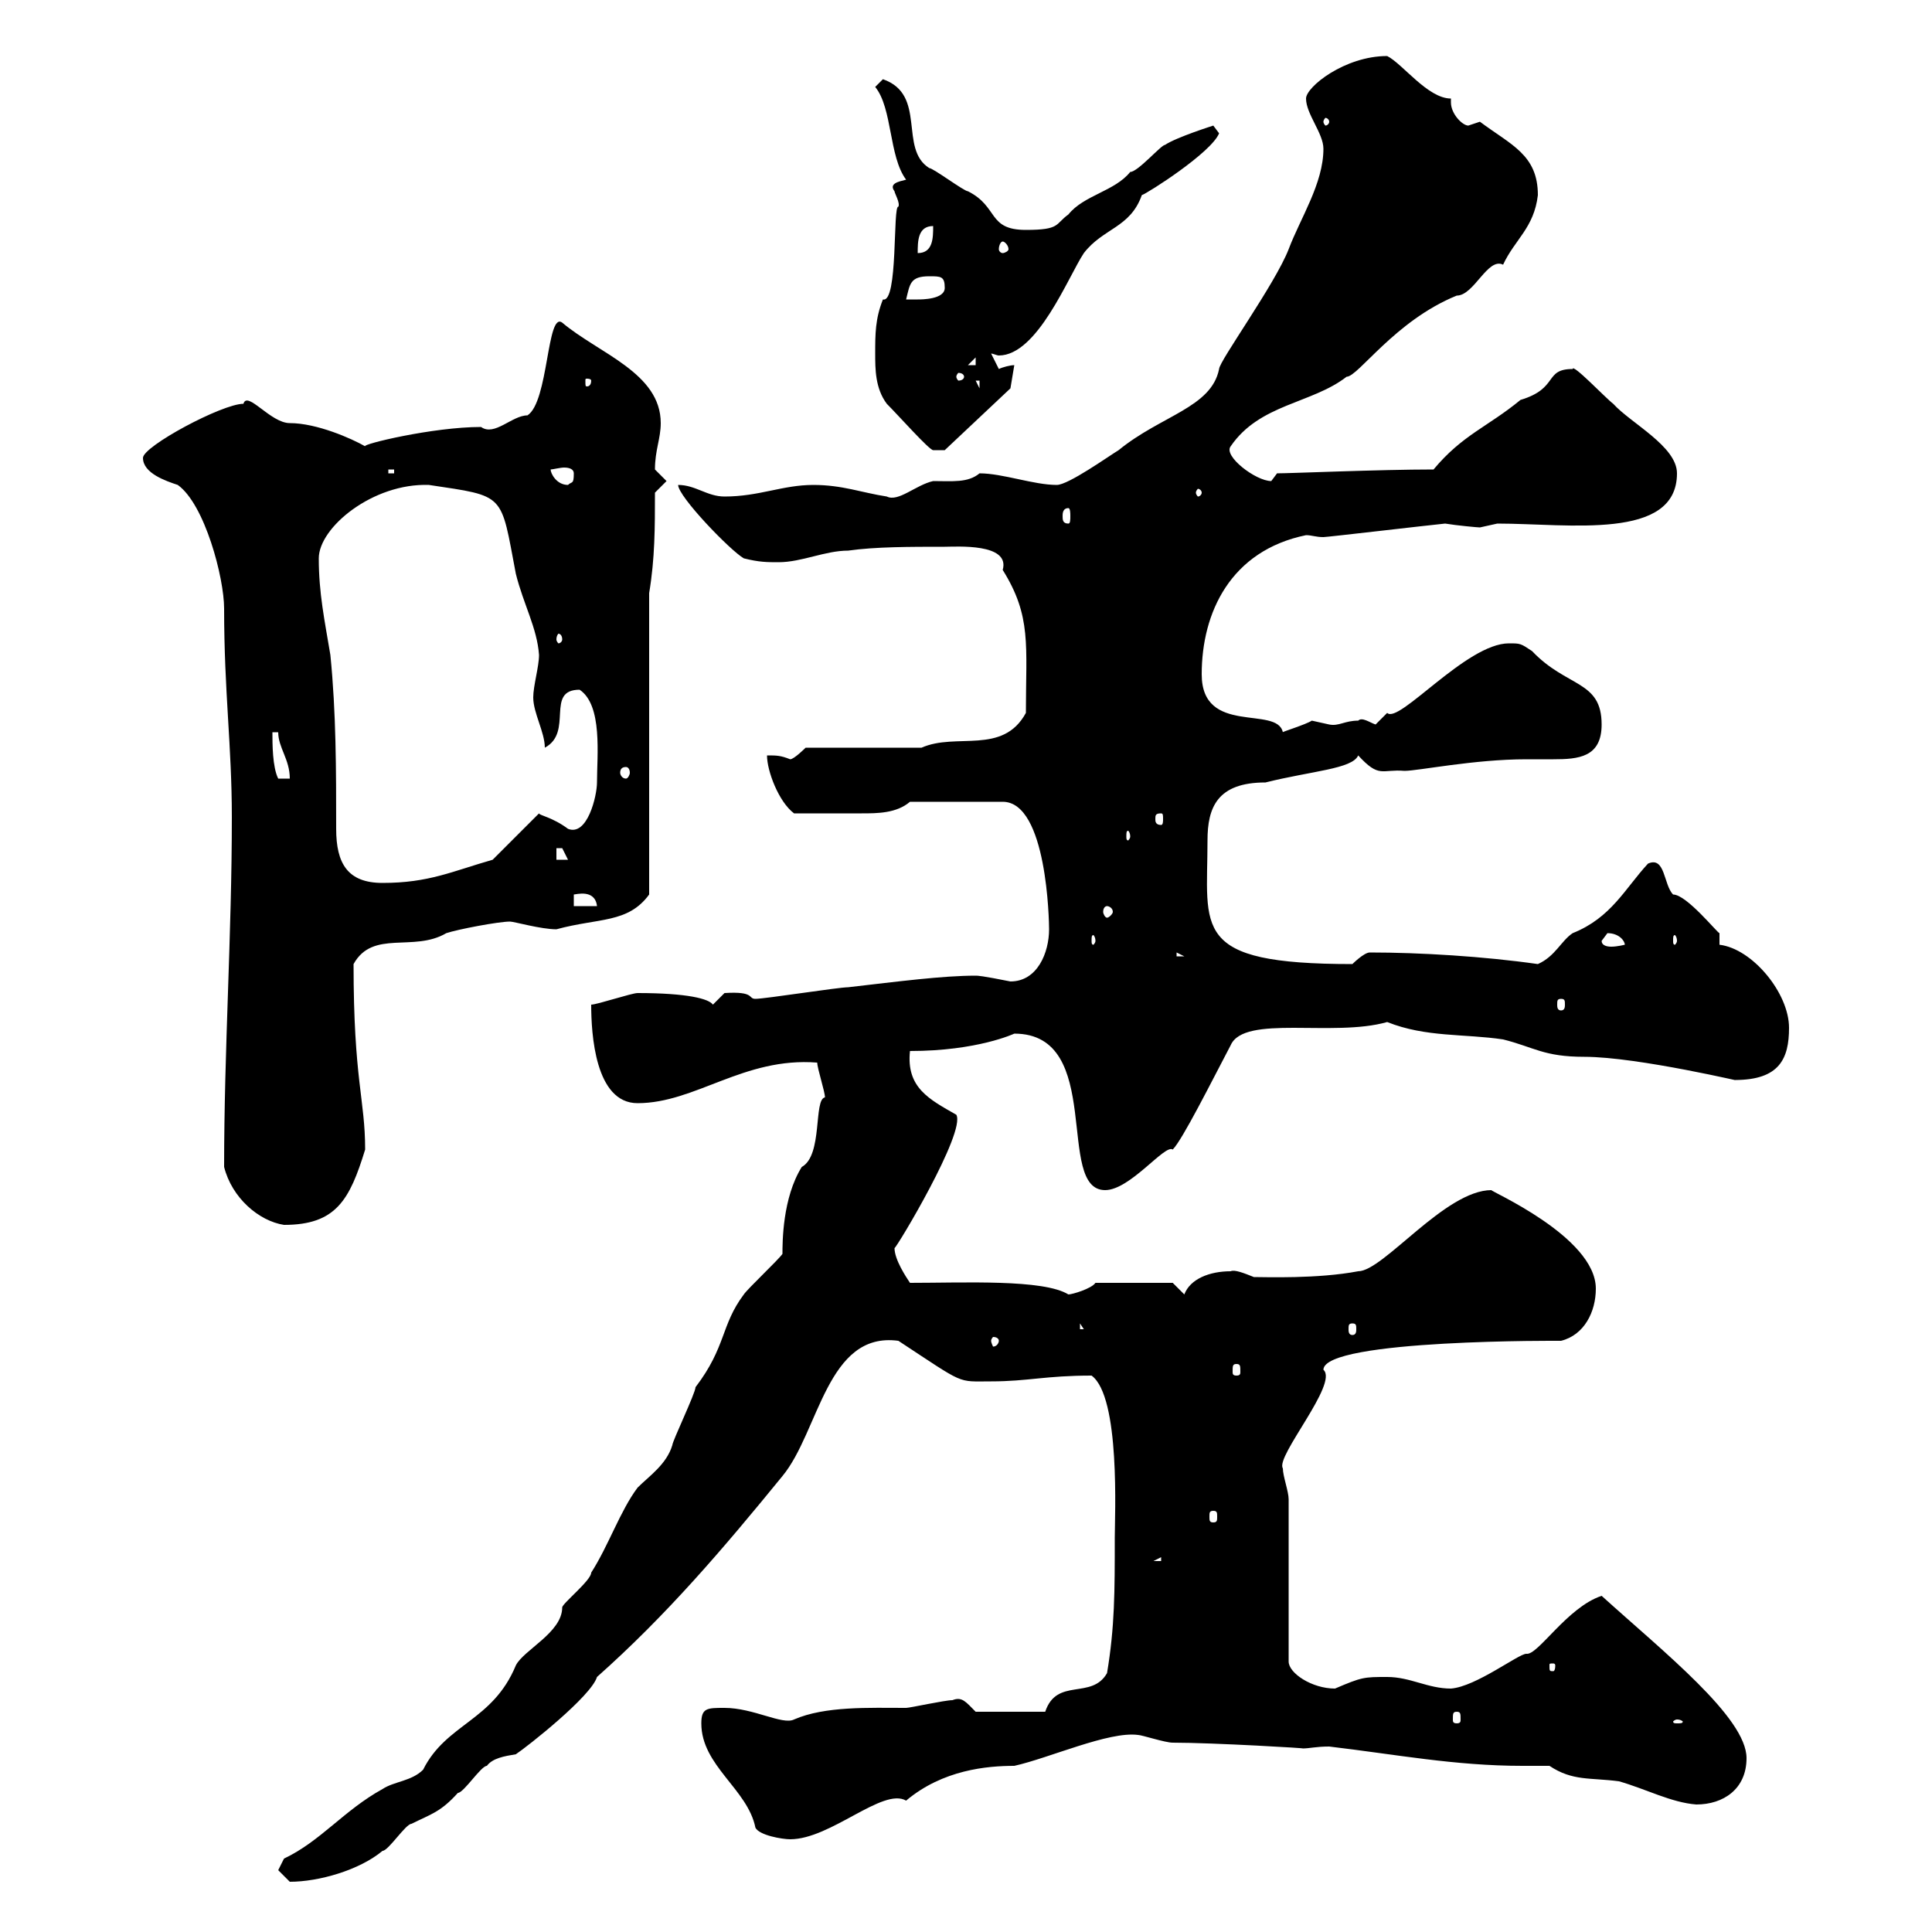 <svg xmlns="http://www.w3.org/2000/svg" xmlns:xlink="http://www.w3.org/1999/xlink" width="300" height="300"><path d="M43.20 290.40C43.20 290.40 45 292.20 45 292.20C49.50 292.20 55.80 290.40 59.40 287.40C60.30 287.40 63 283.20 63.90 283.20C66.90 281.70 68.40 281.40 71.10 278.40C72 278.40 74.70 274.20 75.60 274.20C76.50 273 78.30 272.70 80.10 272.40C81.90 271.20 91.80 263.40 92.70 260.40C103.50 250.80 112.20 240.60 121.50 229.20C127.20 222.30 128.40 206.70 139.50 208.20C150 215.10 148.50 214.50 153.90 214.50C159.60 214.50 162.30 213.60 169.50 213.60C174 216.90 173.10 235.50 173.10 238.80C173.10 247.20 173.10 252.60 171.90 259.80C169.50 264 164.10 260.40 162.30 265.80L151.50 265.80C150 264.30 149.40 263.40 147.90 264C146.70 264 141.30 265.20 140.70 265.20C135 265.20 128.10 264.90 123.30 267C121.50 267.90 117 265.20 112.50 265.20C109.80 265.20 108.90 265.20 108.90 267.60C108.90 274.20 116.10 277.80 117.30 283.80C117.90 285 121.50 285.60 122.70 285.60C129 285.60 137.10 277.50 140.70 279.60C146.40 274.80 153.30 274.20 157.50 274.20C162.90 273 172.20 268.80 176.70 269.40C177.30 269.40 180.90 270.60 182.10 270.60C188.40 270.60 203.70 271.50 202.20 271.50C203.40 271.50 204.30 271.20 206.40 271.20C216.60 272.40 225.90 274.20 236.40 274.20C237.90 274.20 239.40 274.20 240.60 274.20C244.20 276.60 246.90 276 251.40 276.60C255.60 277.80 259.50 279.90 263.40 280.20C267.60 280.20 271.20 277.80 271.20 273C271.20 266.70 258.30 256.50 248.70 247.80C243.30 249.60 238.80 257.10 237 256.80C235.80 256.80 229.20 261.90 225.30 262.20C221.70 262.20 219 260.40 215.40 260.40C211.80 260.40 211.50 260.40 207.30 262.20C203.70 262.20 200.10 259.80 200.10 258L200.10 232.80C200.10 231.60 199.20 229.20 199.20 228C198 226.20 207.90 214.80 205.50 212.70C205.50 207.90 243 208.20 242.40 208.20C246 207.30 247.80 203.70 247.80 200.10C247.80 192 231 184.80 231.60 184.80C224.40 184.80 214.80 197.40 210.90 197.40C204.60 198.60 196.50 198.30 194.70 198.30C193.20 197.70 191.70 197.10 191.10 197.40C187.80 197.40 184.80 198.60 183.90 201C183.90 201 182.10 199.20 182.10 199.20L170.10 199.20C169.50 200.10 166.50 201 165.90 201C162 198.60 149.70 199.20 141.30 199.20C140.70 198.30 138.90 195.60 138.90 193.80C139.20 193.80 150 175.80 148.50 173.10C144.30 170.70 140.70 168.90 141.30 163.20C151.80 163.20 157.50 160.50 157.50 160.50C171.60 160.50 163.80 184.80 171.60 184.80C175.50 184.80 180.90 177.60 182.10 178.50C183.60 177 188.10 168 191.10 162.30C193.20 157.50 207 161.10 215.40 158.70C221.40 161.10 227.40 160.50 233.40 161.40C238.20 162.60 239.70 164.10 246 164.10C254.40 164.10 271.80 168.30 269.40 167.70C276.30 167.70 277.80 164.40 277.80 159.60C277.80 154.20 272.10 147.30 267 146.70L267 144.90C266.70 144.90 261.90 138.90 259.80 138.90C258.30 137.40 258.60 132.90 255.90 134.10C252.30 138 250.20 142.50 244.20 144.90C242.40 146.10 241.50 148.50 238.80 149.70C230.40 148.50 220.50 147.90 212.70 147.90C211.80 147.90 210 149.70 210 149.70C184.80 149.70 187.50 144.30 187.50 130.50C187.50 125.40 189 121.50 196.50 121.50C203.70 119.70 210 119.40 210.90 117.30C214.20 120.90 214.50 119.40 218.10 119.70C220.20 119.70 228.90 117.90 237 117.90C238.50 117.90 239.70 117.90 241.20 117.90C245.10 117.90 248.70 117.60 248.70 112.50C248.70 105.60 243.30 106.80 237.90 101.10C236.10 99.90 236.10 99.90 234.30 99.90C227.70 99.90 217.20 112.50 215.40 110.70C215.40 110.70 213.60 112.50 213.60 112.50C212.70 112.20 211.50 111.30 210.90 111.90C208.80 111.90 207.90 112.80 206.40 112.50C206.40 112.50 203.70 111.90 203.70 111.90C202.80 112.50 198.90 113.70 199.20 113.70C198.30 109.50 186.60 114.30 186.60 104.70C186.60 95.10 191.10 85.50 202.80 83.10C203.70 83.10 204.30 83.40 205.50 83.40C206.10 83.40 221.40 81.60 224.40 81.30C226.20 81.60 229.50 81.90 229.80 81.90C229.80 81.90 232.50 81.30 232.50 81.30C243.60 81.30 260.40 84 260.40 73.50C260.40 69.30 253.20 65.70 250.50 62.70C249.30 61.80 244.20 56.40 244.20 57.30C239.70 57.30 242.10 60.30 236.10 62.10C231 66.30 227.10 67.50 222.60 72.90C214.20 72.90 200.40 73.50 198.30 73.50C198.30 73.50 197.40 74.70 197.40 74.70C195 74.70 189.90 70.80 191.10 69.30C195.60 62.70 203.70 62.70 209.10 58.50C210.90 58.50 216.60 49.80 226.20 45.90C228.90 45.90 231 39.90 233.40 41.10C235.20 37.20 238.20 35.40 238.80 30.30C238.80 24 234.60 22.50 229.80 18.90C229.80 18.90 228 19.50 228 19.50C227.10 19.50 225.30 17.70 225.30 15.90C225.30 15.60 225.30 15.60 225.30 15.30C221.70 15.30 217.80 9.90 215.40 8.70C208.80 8.70 202.80 13.50 202.80 15.30C202.80 17.70 205.50 20.70 205.50 23.10C205.50 28.50 201.90 33.90 200.10 38.70C198 44.10 189.30 56.10 189.30 57.30C188.10 63.30 180.30 64.50 173.70 69.90C172.20 70.80 165.90 75.30 164.10 75.30C160.50 75.30 155.70 73.50 152.10 73.50C150.30 75 147.90 74.70 144.90 74.70C142.20 75.30 139.50 78 137.70 77.10C133.80 76.50 130.80 75.30 126.30 75.30C121.50 75.30 117.90 77.10 112.50 77.10C109.80 77.10 108 75.30 105.30 75.30C105.30 77.10 113.40 85.50 115.50 86.70C117.90 87.30 119.10 87.30 120.90 87.30C124.50 87.30 128.10 85.50 131.70 85.50C135.90 84.90 141.30 84.90 146.70 84.90C148.50 84.90 156.90 84.30 155.70 88.50C160.20 95.70 159.30 100.20 159.30 110.70C155.70 117.30 148.50 113.70 143.10 116.10L125.10 116.10C125.10 116.10 123.30 117.90 122.70 117.90C121.20 117.30 120.60 117.30 119.10 117.30C119.10 119.70 120.90 124.50 123.30 126.30C127.20 126.30 130.80 126.30 133.80 126.30C136.20 126.30 139.20 126.30 141.30 124.50L155.70 124.50C162.60 124.50 162.90 143.10 162.90 144.30C162.90 147.90 161.10 152.40 156.90 152.40C152.40 151.50 151.80 151.50 151.50 151.50C146.40 151.50 139.50 152.40 131.70 153.30C130.20 153.30 118.80 155.10 117.30 155.10C116.10 155.10 117.30 153.90 112.50 154.20C112.50 154.20 110.70 156 110.70 156C110.10 155.10 106.80 154.20 99 154.20C98.10 154.20 92.70 156 91.80 156C91.80 160.50 92.40 171.30 99 171.30C108 171.30 115.50 164.10 126.90 165C126.90 165.90 128.10 169.50 128.10 170.40C126.30 170.70 127.80 179.40 124.50 181.20C121.50 186 121.50 192.90 121.50 194.70C120.90 195.60 116.10 200.10 115.50 201C111.90 205.80 112.80 209.10 108 215.40C108 216.30 104.40 223.80 104.40 224.40C103.50 227.40 100.80 229.20 99 231C96.30 234.60 94.50 240 91.80 244.20C91.80 245.40 87.30 249 87.30 249.60C87.30 253.50 81.30 256.20 80.10 258.60C76.50 267.30 69.30 267.60 65.70 274.80C63.90 276.60 61.20 276.60 59.40 277.80C53.40 281.10 49.80 285.90 44.10 288.60C44.10 288.60 43.20 290.40 43.20 290.40ZM260.40 267C261 267 261.30 267.30 261.30 267.30C261.30 267.60 261 267.60 260.40 267.60C260.10 267.60 259.80 267.60 259.80 267.30C259.80 267.30 260.10 267 260.40 267ZM226.20 265.80C226.80 265.80 226.80 266.10 226.80 267C226.80 267.30 226.80 267.60 226.20 267.60C225.60 267.60 225.60 267.30 225.60 267C225.60 266.10 225.60 265.80 226.20 265.80ZM241.50 258.60C241.50 259.50 241.20 259.50 241.20 259.50C240.60 259.50 240.60 259.50 240.60 258.60C240.60 258.30 240.60 258.30 241.20 258.30C241.20 258.30 241.50 258.30 241.50 258.60ZM180.30 241.80L180.30 242.40L179.10 242.40ZM188.40 234.60C189 234.60 189 234.90 189 235.50C189 236.10 189 236.40 188.40 236.40C187.80 236.40 187.80 236.10 187.80 235.50C187.80 234.90 187.80 234.60 188.40 234.60ZM192 211.80C192.60 211.80 192.60 212.10 192.60 213C192.60 213.30 192.60 213.60 192 213.60C191.40 213.60 191.40 213.30 191.40 213C191.40 212.10 191.40 211.80 192 211.80ZM155.10 208.20C155.10 208.50 154.80 209.10 154.20 209.10C154.20 209.10 153.90 208.50 153.90 208.20C153.90 207.90 154.20 207.60 154.20 207.60C154.80 207.60 155.10 207.90 155.10 208.20ZM167.70 205.50L168.30 206.40L167.70 206.40ZM210 205.50C210.60 205.50 210.60 205.80 210.60 206.40C210.60 206.70 210.60 207.30 210 207.30C209.40 207.30 209.40 206.70 209.40 206.40C209.40 205.80 209.40 205.50 210 205.50ZM34.80 181.20C36 186 40.20 189.60 44.10 190.20C52.20 190.20 54.30 186.30 56.70 178.50C56.70 170.70 54.90 167.70 54.90 149.70C57.90 144.30 64.20 147.90 69.30 144.90C71.10 144.30 77.40 143.10 79.20 143.10C79.80 143.10 84 144.30 86.40 144.30C93 142.50 97.50 143.40 100.80 138.90L100.80 92.10C101.70 86.70 101.70 81.90 101.70 76.50L103.50 74.70C103.50 74.70 101.70 72.90 101.70 72.90C101.70 69.90 102.60 68.10 102.60 65.70C102.60 57.90 93 54.90 87.30 50.10C84.90 48.30 85.20 62.40 81.90 64.50C79.50 64.50 76.80 67.80 74.70 66.30C67.20 66.30 56.10 69 56.70 69.30C54.60 68.10 49.20 65.70 45 65.70C42 65.70 38.40 60.60 37.80 62.70C34.50 62.70 22.20 69.30 22.20 71.10C22.20 73.50 25.80 74.70 27.60 75.30C31.80 78.30 34.80 89.70 34.80 94.50C34.80 107.40 36 115.80 36 126.90C36 145.20 34.80 162.90 34.80 181.20ZM242.40 155.10C243 155.10 243 155.40 243 156C243 156.30 243 156.90 242.40 156.90C241.80 156.90 241.80 156.30 241.80 156C241.80 155.40 241.80 155.10 242.40 155.10ZM182.70 147.90L183.90 148.50L182.70 148.50ZM248.70 146.10C248.70 146.10 249.60 144.90 249.60 144.90C251.40 144.90 252.30 146.10 252.30 146.70C252.30 146.70 251.10 147 250.20 147C249.30 147 248.70 146.70 248.70 146.10ZM170.10 146.10C170.10 146.40 169.80 146.70 169.80 146.70C169.50 146.70 169.50 146.40 169.50 146.10C169.50 145.50 169.50 145.20 169.80 145.20C169.80 145.20 170.10 145.50 170.10 146.10ZM260.40 146.10C260.40 146.40 260.10 146.70 260.10 146.70C259.80 146.70 259.80 146.40 259.80 146.10C259.80 145.50 259.80 145.20 260.10 145.20C260.10 145.20 260.40 145.50 260.40 146.10ZM171.90 140.70C172.20 140.70 172.80 141 172.80 141.60C172.80 141.90 172.20 142.50 171.90 142.50C171.60 142.50 171.30 141.90 171.30 141.60C171.30 141 171.60 140.70 171.90 140.70ZM89.10 138.90C89.40 138.90 92.40 138 92.70 140.70L89.10 140.70ZM49.50 86.70C49.50 81.90 57.90 75 66.60 75.30C78.60 77.10 77.70 76.50 80.10 89.10C81.30 93.90 83.40 97.50 83.70 101.70C83.70 103.50 82.80 106.50 82.80 108.30C82.80 110.70 84.60 113.70 84.60 116.10C89.10 113.70 84.60 107.10 90 107.10C93.60 109.50 92.70 117.30 92.70 121.50C92.70 123.60 91.20 129.90 88.20 128.70C85.80 126.90 83.70 126.60 83.70 126.30L76.50 133.50C70.20 135.30 66.60 137.10 59.40 137.10C54 137.10 52.20 134.10 52.20 128.70C52.20 119.70 52.20 110.70 51.30 101.70C50.40 96.30 49.50 92.10 49.50 86.70ZM86.40 131.70C86.40 131.70 86.40 131.70 87.30 131.70C87.30 131.70 88.20 133.50 88.20 133.50L86.40 133.50ZM175.50 129.90C175.50 130.20 175.20 130.50 175.20 130.50C174.90 130.50 174.90 130.20 174.90 129.90C174.90 129.30 174.90 129 175.20 129C175.20 129 175.50 129.30 175.50 129.90ZM180.30 126.30C180.60 126.30 180.60 126.60 180.60 127.20C180.60 127.50 180.60 128.10 180.30 128.10C179.40 128.10 179.40 127.50 179.40 127.20C179.40 126.60 179.40 126.30 180.30 126.30ZM42.30 113.70L43.20 113.70C43.20 116.10 45 117.90 45 120.90L43.20 120.90C42.30 119.10 42.30 115.50 42.30 113.70ZM97.20 119.10C97.50 119.10 97.80 119.40 97.80 120C97.80 120.30 97.50 120.90 97.20 120.90C96.60 120.90 96.30 120.30 96.30 120C96.30 119.40 96.60 119.10 97.20 119.10ZM87.30 99.30C87.30 99.60 87 99.90 86.70 99.90C86.70 99.90 86.40 99.60 86.40 99.30C86.40 98.70 86.70 98.40 86.70 98.40C87 98.40 87.30 98.70 87.30 99.30ZM165.90 78.90C166.20 78.90 166.20 79.80 166.20 80.10C166.20 80.70 166.20 81.30 165.90 81.30C165 81.30 165 80.70 165 80.10C165 79.80 165 78.90 165.90 78.90ZM186.60 76.50C186.60 76.80 186.30 77.10 186 77.10C186 77.10 185.70 76.80 185.70 76.50C185.70 76.20 186 75.90 186 75.90C186.30 75.90 186.60 76.20 186.60 76.50ZM85.50 72.90C85.80 72.90 87 72.60 87.60 72.60C88.50 72.60 89.10 72.90 89.10 73.50C89.10 75.30 88.80 74.70 88.20 75.30C86.40 75.30 85.50 73.50 85.50 72.90ZM60.30 72.90L61.20 72.90L61.20 73.50L60.30 73.50ZM135.90 54.90C135.90 57.30 135.90 60.30 137.70 62.70C139.50 64.50 144.30 69.90 144.90 69.90L146.70 69.90L156.90 60.30L157.50 56.70C156.90 56.70 155.70 57 155.10 57.30L153.90 54.90C154.20 54.90 154.80 55.20 155.10 55.20C161.10 55.20 165.90 42.90 168.30 39.30C171.30 35.40 175.50 35.40 177.30 30.30C178.20 30 188.10 23.70 189.30 20.70L188.40 19.50C188.40 19.50 182.70 21.30 180.90 22.50C180.30 22.50 176.70 26.70 175.50 26.70C173.10 29.70 168.30 30.30 165.90 33.30C163.80 34.80 164.70 35.70 159.30 35.70C153.30 35.70 155.10 32.10 150.30 29.70C149.70 29.70 144.90 26.10 144.30 26.10C139.50 23.10 144 14.70 137.10 12.30C137.10 12.30 135.90 13.50 135.90 13.50C138.60 16.80 138 24.30 140.70 27.90C139.50 28.20 138 28.50 138.90 29.70C138.90 30 139.80 31.50 139.50 32.10C138.60 31.80 139.50 47.10 137.10 46.50C135.90 49.50 135.90 51.90 135.90 54.90ZM151.50 59.10L152.10 59.10L152.10 60.30ZM91.80 59.10C91.80 60 91.20 60 91.20 60C90.90 60 90.90 60 90.90 59.10C90.90 58.80 90.90 58.80 91.20 58.80C91.20 58.80 91.80 58.80 91.80 59.10ZM149.70 58.50C149.70 58.80 149.40 59.10 148.80 59.10C148.80 59.10 148.50 58.80 148.50 58.50C148.50 58.20 148.80 57.90 148.80 57.90C149.40 57.90 149.70 58.20 149.70 58.50ZM151.50 55.50L151.50 56.70L150.30 56.70ZM144.30 42.90C146.10 42.90 146.70 42.90 146.70 44.70C146.70 46.50 143.10 46.50 142.50 46.50C142.50 46.50 140.70 46.50 140.70 46.50C141.30 44.10 141.30 42.90 144.30 42.90ZM144.90 35.10C144.90 36.90 144.90 39.30 142.50 39.30C142.50 37.50 142.50 35.10 144.90 35.10ZM155.70 37.50C156 37.50 156.60 38.10 156.60 38.70C156.60 39 156 39.30 155.70 39.30C155.40 39.30 155.10 39 155.10 38.70C155.10 38.10 155.40 37.50 155.70 37.50ZM206.40 18.90C206.40 19.20 206.10 19.50 205.80 19.50C205.80 19.50 205.50 19.20 205.50 18.90C205.50 18.60 205.80 18.30 205.80 18.30C206.10 18.30 206.40 18.60 206.40 18.90Z"/></svg>